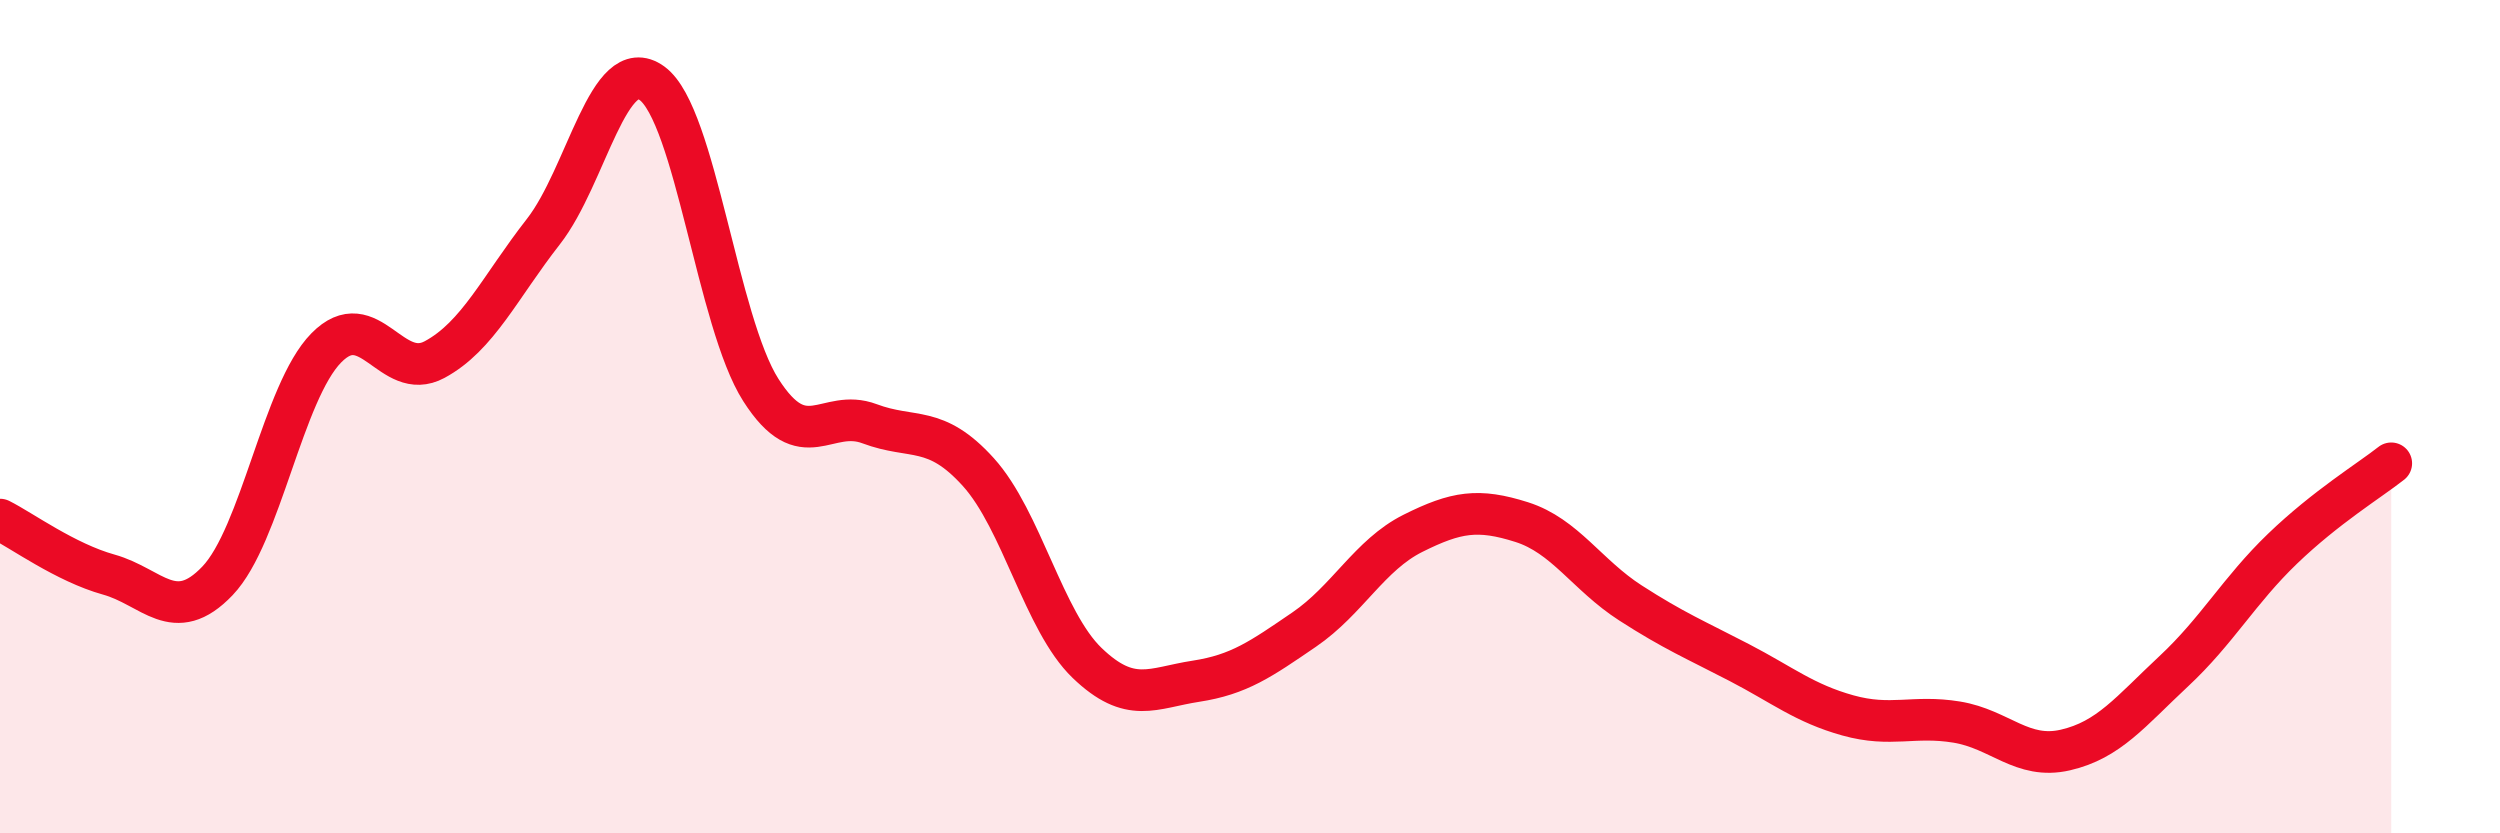 
    <svg width="60" height="20" viewBox="0 0 60 20" xmlns="http://www.w3.org/2000/svg">
      <path
        d="M 0,12.47 C 0.52,12.73 1.57,13.5 2.61,13.79 C 3.65,14.08 4.18,15.03 5.22,13.94 C 6.26,12.85 6.79,9.41 7.83,8.35 C 8.87,7.29 9.39,9.19 10.43,8.63 C 11.47,8.07 12,6.89 13.04,5.56 C 14.08,4.23 14.61,1.24 15.65,2 C 16.69,2.76 17.22,7.73 18.26,9.36 C 19.3,10.99 19.83,9.78 20.87,10.17 C 21.91,10.56 22.44,10.18 23.48,11.33 C 24.52,12.48 25.05,14.91 26.09,15.91 C 27.13,16.91 27.66,16.51 28.7,16.35 C 29.74,16.19 30.26,15.82 31.3,15.11 C 32.34,14.4 32.87,13.32 33.91,12.8 C 34.95,12.28 35.48,12.2 36.52,12.53 C 37.56,12.86 38.09,13.8 39.13,14.47 C 40.17,15.14 40.7,15.36 41.74,15.9 C 42.78,16.44 43.31,16.88 44.35,17.17 C 45.39,17.46 45.92,17.16 46.96,17.33 C 48,17.5 48.53,18.24 49.57,18 C 50.61,17.76 51.13,17.08 52.17,16.11 C 53.21,15.14 53.74,14.17 54.78,13.17 C 55.82,12.17 56.87,11.53 57.39,11.12L57.39 20L0 20Z"
        fill="#EB0A25"
        opacity="0.1"
        stroke-linecap="round"
        stroke-linejoin="round"
      />
      <path
        d="M 0,12.47 C 0.52,12.73 1.57,13.5 2.61,13.79 C 3.65,14.08 4.18,15.03 5.22,13.94 C 6.26,12.85 6.79,9.41 7.83,8.35 C 8.87,7.29 9.39,9.19 10.43,8.63 C 11.47,8.07 12,6.89 13.04,5.56 C 14.08,4.23 14.61,1.24 15.65,2 C 16.69,2.76 17.22,7.73 18.26,9.36 C 19.3,10.99 19.83,9.78 20.87,10.17 C 21.91,10.56 22.44,10.18 23.48,11.33 C 24.52,12.48 25.05,14.91 26.09,15.91 C 27.13,16.91 27.66,16.51 28.7,16.35 C 29.74,16.19 30.26,15.82 31.3,15.11 C 32.34,14.4 32.87,13.32 33.91,12.8 C 34.95,12.28 35.48,12.2 36.52,12.53 C 37.56,12.86 38.09,13.8 39.13,14.47 C 40.17,15.14 40.7,15.36 41.74,15.9 C 42.78,16.44 43.31,16.88 44.35,17.17 C 45.39,17.46 45.92,17.16 46.96,17.33 C 48,17.5 48.53,18.24 49.57,18 C 50.61,17.76 51.13,17.08 52.17,16.11 C 53.21,15.14 53.74,14.17 54.78,13.17 C 55.82,12.17 56.87,11.53 57.39,11.12"
        stroke="#EB0A25"
        stroke-width="1"
        fill="none"
        stroke-linecap="round"
        stroke-linejoin="round"
      />
    </svg>
  